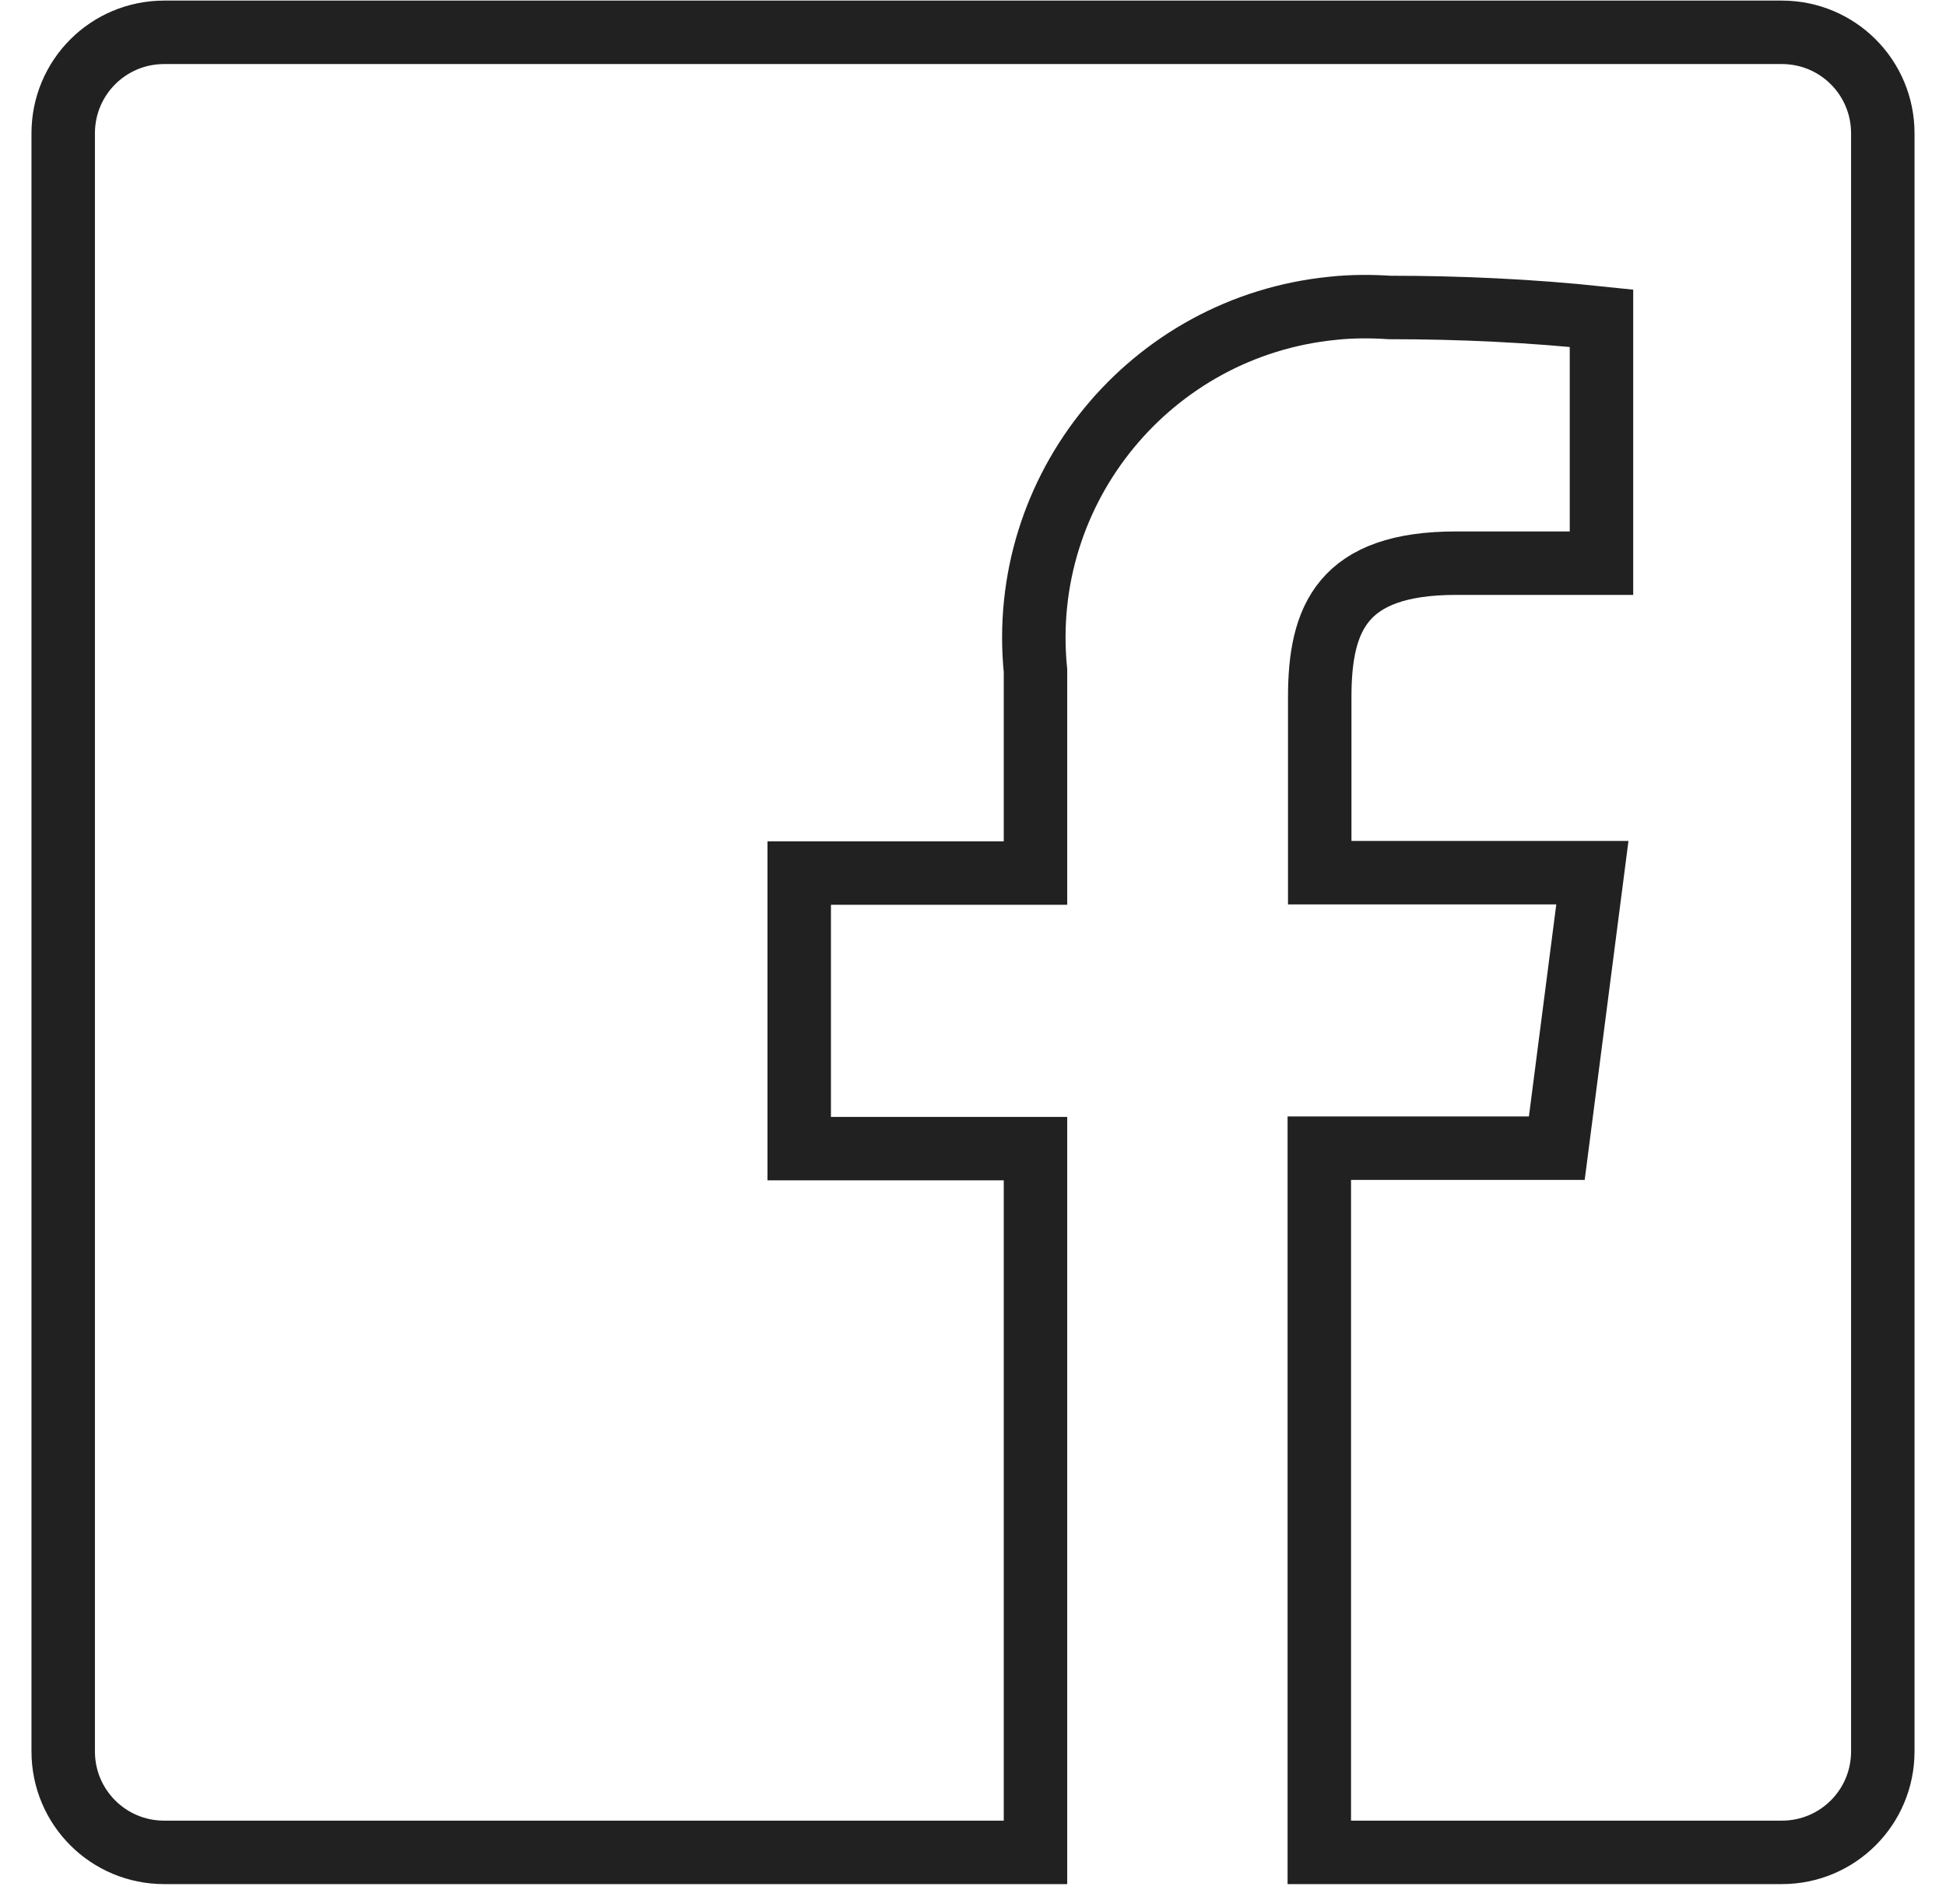 <svg xmlns="http://www.w3.org/2000/svg" fill="none" viewBox="0 0 46 45" height="45" width="46">
<path stroke-miterlimit="10" stroke-width="1.5" stroke="#212121" d="M42.13 0.764H3.88C2.56 0.764 1.494 1.83 1.494 3.151V41.4C1.494 42.72 2.56 43.786 3.88 43.786H24.477V27.151H18.892V20.637H24.477V15.855C24.047 11.552 27.196 7.718 31.499 7.288C31.949 7.239 32.398 7.239 32.848 7.268C34.521 7.268 36.193 7.346 37.856 7.522V13.312H34.423C31.733 13.312 31.196 14.603 31.196 16.481V20.628H37.641L36.8 27.141H31.186V43.786H42.12C43.44 43.786 44.506 42.72 44.506 41.4V3.151C44.506 1.83 43.44 0.764 42.12 0.764H42.13Z"></path>
</svg>
